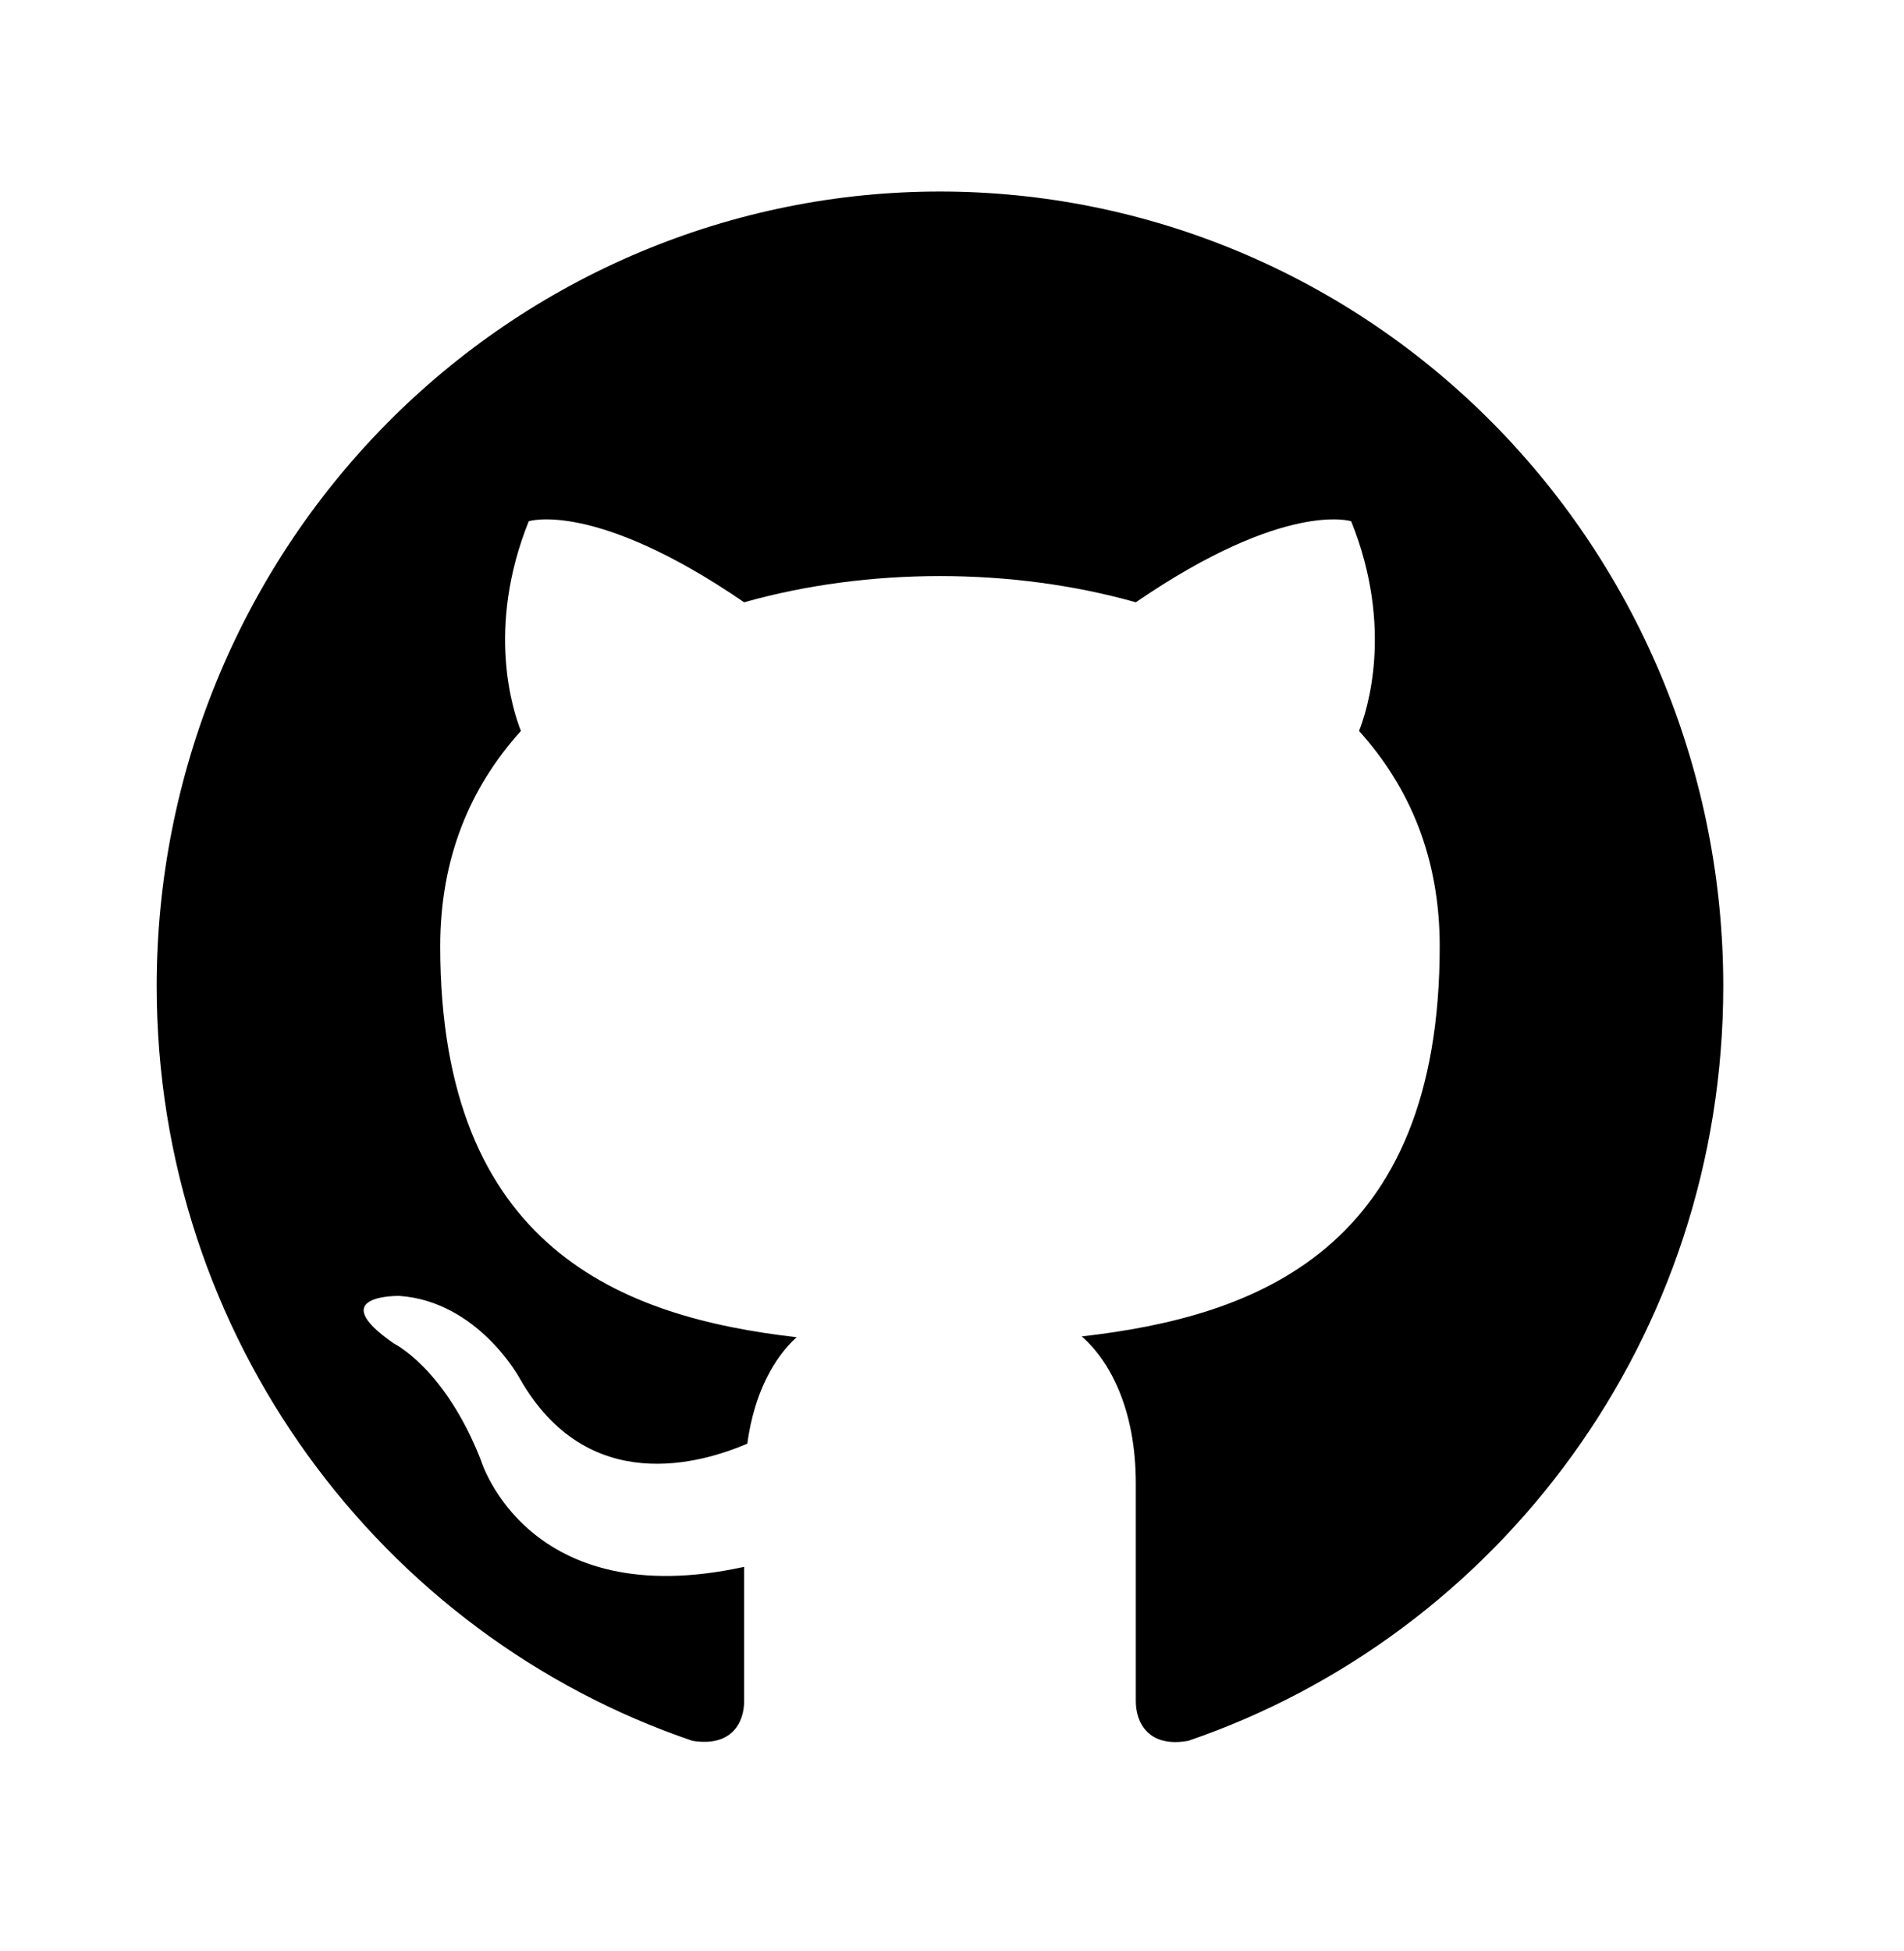 <svg width="41" height="42" viewBox="0 0 41 42" fill="none" xmlns="http://www.w3.org/2000/svg">
<path d="M20.241 4.123C18.026 4.123 15.833 4.565 13.786 5.425C11.74 6.284 9.88 7.544 8.314 9.132C5.151 12.34 3.374 16.691 3.374 21.227C3.374 28.787 8.214 35.201 14.911 37.476C15.754 37.613 16.024 37.083 16.024 36.621V33.73C11.352 34.756 10.357 31.438 10.357 31.438C9.581 29.454 8.484 28.924 8.484 28.924C6.949 27.863 8.602 27.898 8.602 27.898C10.289 28.017 11.183 29.659 11.183 29.659C12.651 32.259 15.13 31.489 16.092 31.079C16.243 29.967 16.682 29.215 17.154 28.787C13.41 28.359 9.48 26.888 9.48 20.372C9.48 18.473 10.12 16.951 11.217 15.736C11.048 15.309 10.458 13.53 11.386 11.221C11.386 11.221 12.803 10.759 16.024 12.966C17.357 12.589 18.807 12.401 20.241 12.401C21.675 12.401 23.125 12.589 24.458 12.966C27.68 10.759 29.096 11.221 29.096 11.221C30.024 13.53 29.434 15.309 29.265 15.736C30.361 16.951 31.002 18.473 31.002 20.372C31.002 26.905 27.055 28.342 23.294 28.77C23.901 29.3 24.458 30.343 24.458 31.934V36.621C24.458 37.083 24.728 37.63 25.588 37.476C32.284 35.184 37.108 28.787 37.108 21.227C37.108 18.981 36.672 16.757 35.825 14.681C34.977 12.606 33.734 10.721 32.168 9.132C30.602 7.544 28.742 6.284 26.696 5.425C24.649 4.565 22.456 4.123 20.241 4.123Z" fill="black"/>
</svg>
